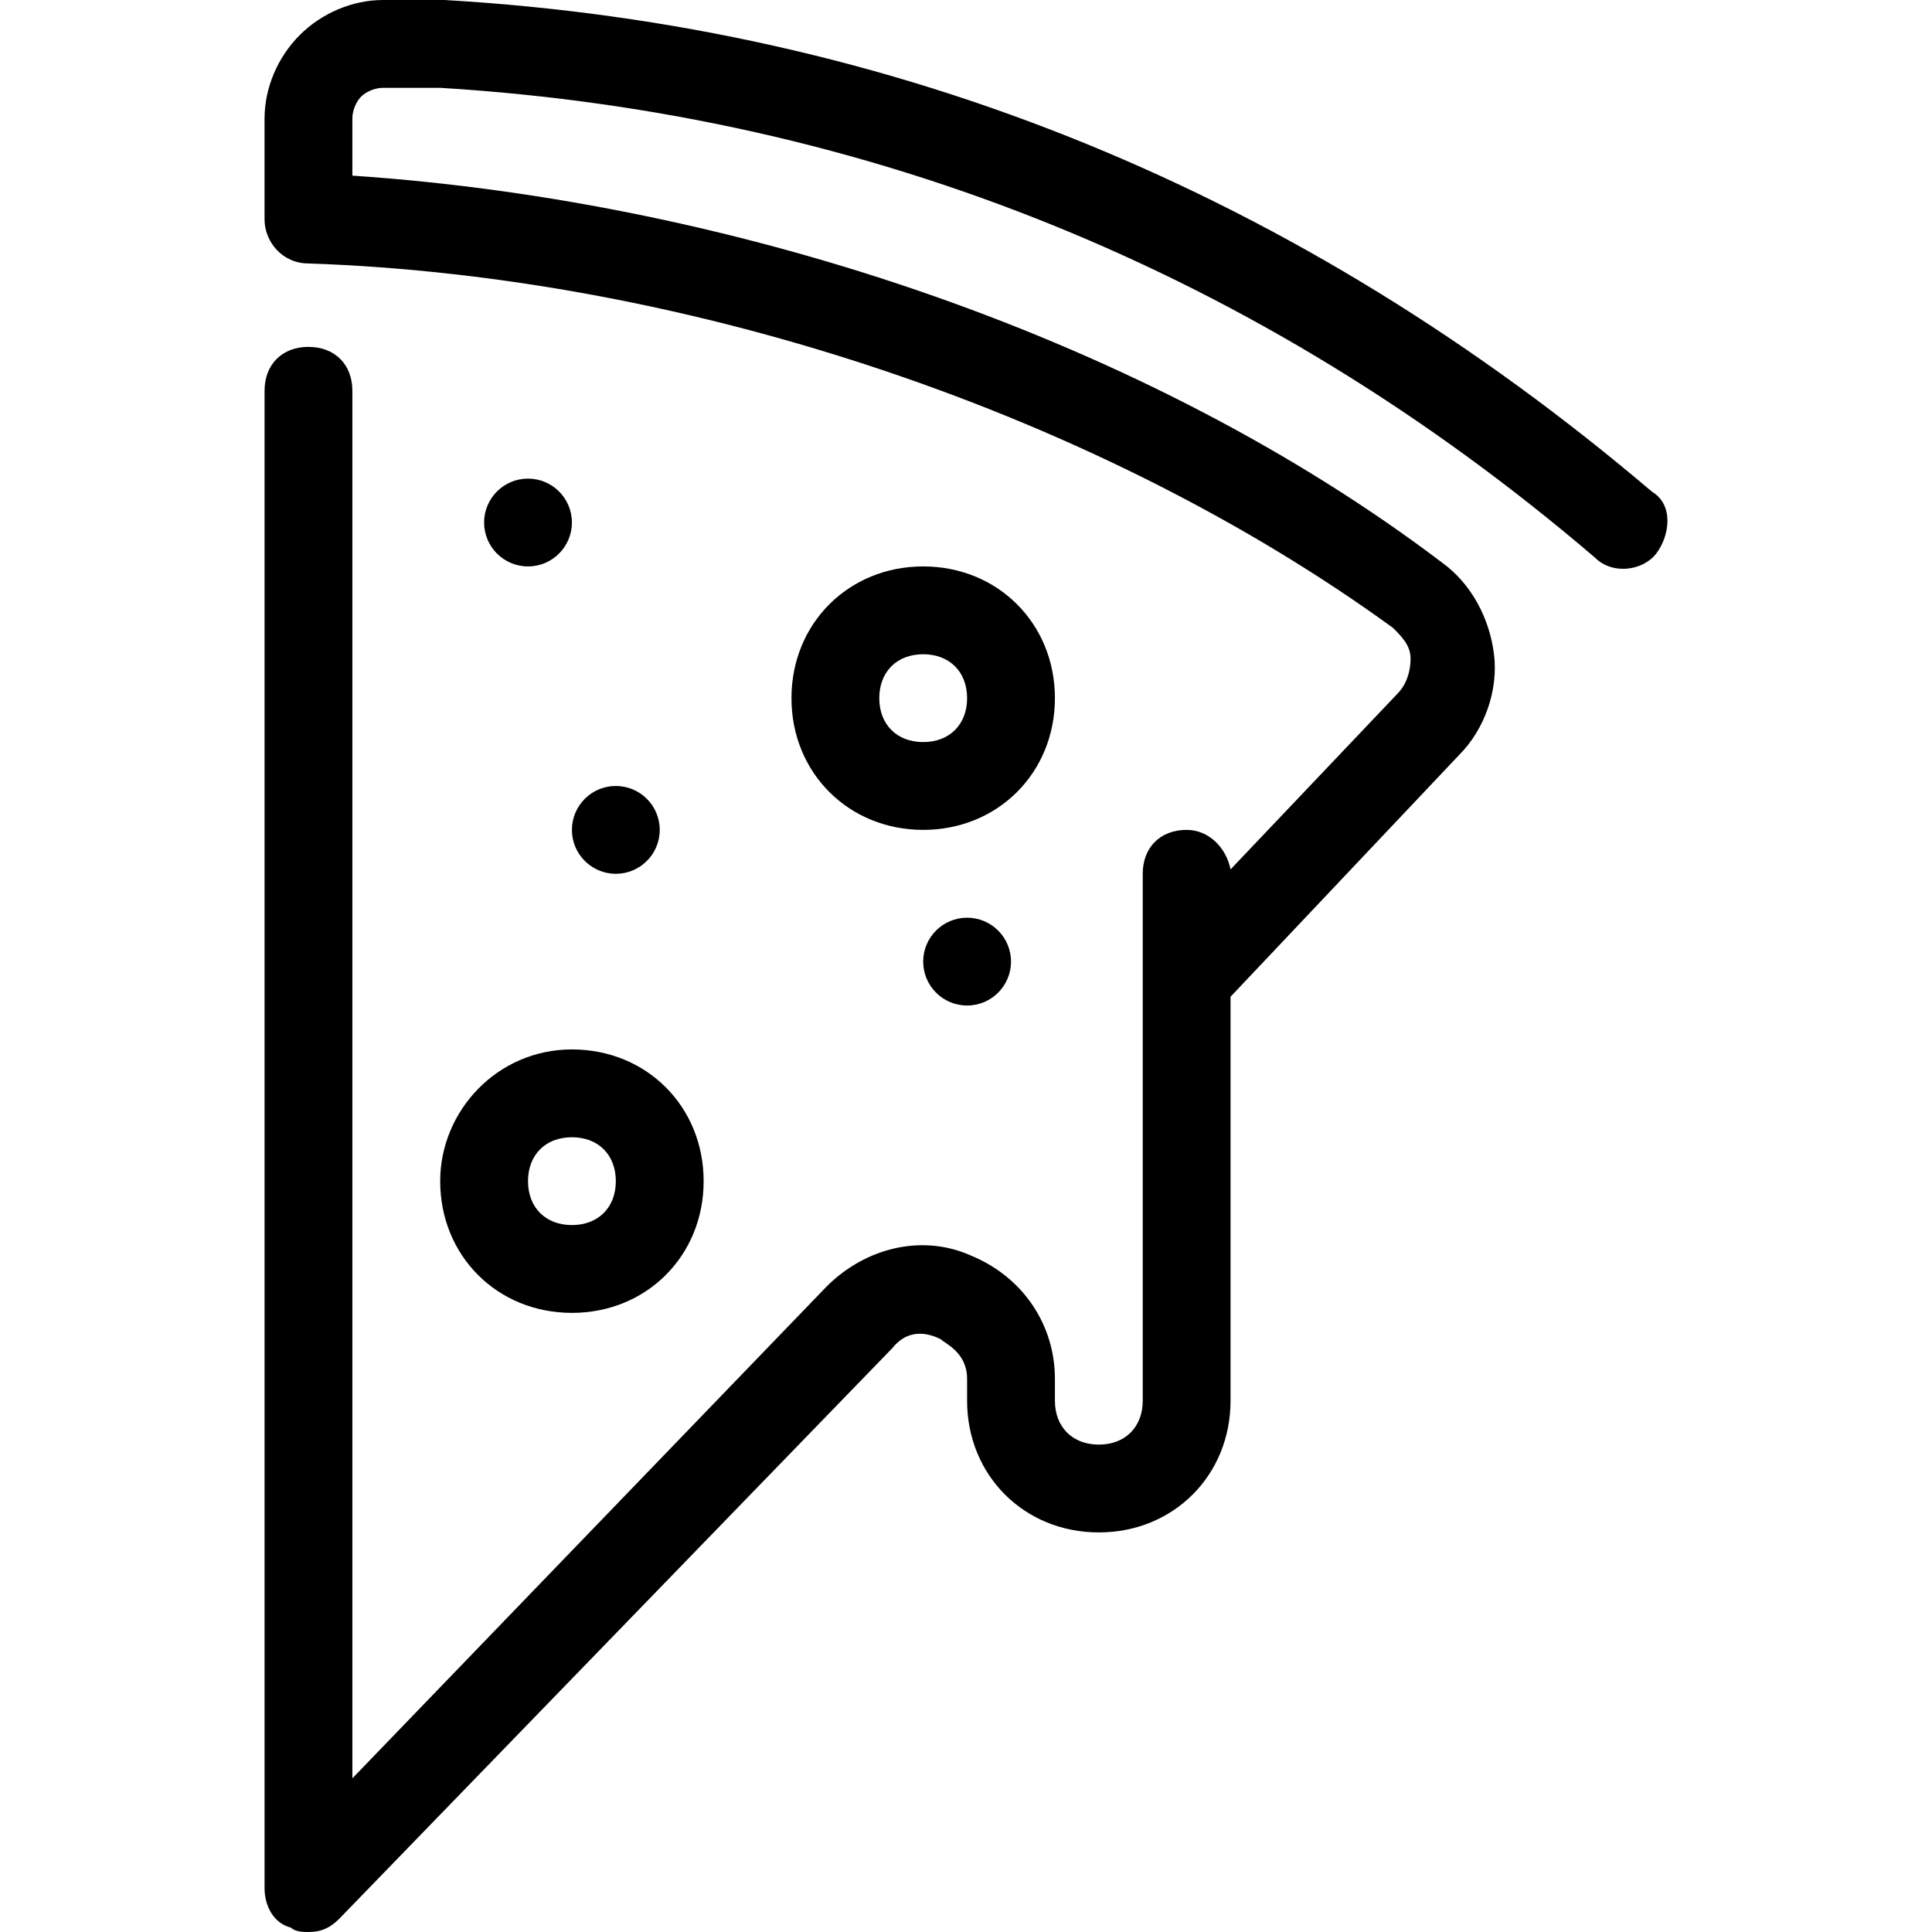 <svg xmlns="http://www.w3.org/2000/svg" xmlns:xlink="http://www.w3.org/1999/xlink" fill="#000000" height="800px" width="800px" id="Layer_1" viewBox="0 0 512 512" xml:space="preserve"><g>	<g>		<path d="M437.818,130.327C344.727,51.2,237.673,6.982,117.818,0c0,0-1.164,0-2.327,0h-13.964c-8.145,0-16.291,3.491-22.109,9.309   s-9.309,13.964-9.309,22.109v26.764c0,5.818,4.655,11.636,11.636,11.636c102.4,3.491,210.618,40.727,287.418,96.582   c2.327,2.327,4.655,4.655,4.655,8.145s-1.164,6.982-3.491,9.309L326.109,230.4c-1.164-5.818-5.818-10.473-11.636-10.473   c-6.982,0-11.636,4.655-11.636,11.636V371.2c0,6.982-4.655,11.636-11.636,11.636c-6.982,0-11.636-4.655-11.636-11.636v-5.818   c0-13.964-8.145-26.764-22.109-32.582c-12.8-5.818-27.927-2.327-38.4,8.145L93.382,471.273V103.564   c0-6.982-4.655-11.636-11.636-11.636s-11.636,4.655-11.636,11.636v396.8c0,4.655,2.327,9.309,6.982,10.473   C78.255,512,80.582,512,81.745,512c3.491,0,5.818-1.164,8.145-3.491l146.618-151.273c4.655-5.818,10.473-3.491,12.8-2.327   c1.164,1.164,6.982,3.491,6.982,10.473v5.818c0,19.782,15.127,34.909,34.909,34.909c19.782,0,34.909-15.127,34.909-34.909V264.145   l60.509-64c6.982-6.982,10.473-17.455,9.309-26.764c-1.164-9.309-5.818-18.618-13.964-24.436   c-76.8-58.182-185.018-95.418-288.582-102.4V31.418c0-2.327,1.164-4.655,2.327-5.818s3.491-2.327,5.818-2.327h15.127   c114.036,6.982,217.6,48.873,306.036,124.509c4.655,4.655,12.8,3.491,16.291-1.164   C442.473,141.964,443.636,133.818,437.818,130.327z"></path>	</g></g><g>	<g>		<circle cx="139.927" cy="138.473" r="11.636"></circle>	</g></g><g>	<g>		<circle cx="163.2" cy="219.927" r="11.636"></circle>	</g></g><g>	<g>		<circle cx="256.291" cy="254.836" r="11.636"></circle>	</g></g><g>	<g>		<path d="M244.655,150.109c-19.782,0-34.909,15.127-34.909,34.909s15.127,34.909,34.909,34.909   c19.782,0,34.909-15.127,34.909-34.909S264.436,150.109,244.655,150.109z M244.655,196.655c-6.982,0-11.636-4.655-11.636-11.636   s4.655-11.636,11.636-11.636s11.636,4.655,11.636,11.636S251.636,196.655,244.655,196.655z"></path>	</g></g><g>	<g>		<path d="M151.564,278.109c-19.782,0-34.909,16.291-34.909,34.909c0,19.782,15.127,34.909,34.909,34.909   c19.782,0,34.909-15.127,34.909-34.909S171.345,278.109,151.564,278.109z M151.564,324.655c-6.982,0-11.636-4.655-11.636-11.636   s4.655-11.636,11.636-11.636c6.982,0,11.636,4.655,11.636,11.636S158.545,324.655,151.564,324.655z"></path>	</g></g></svg>